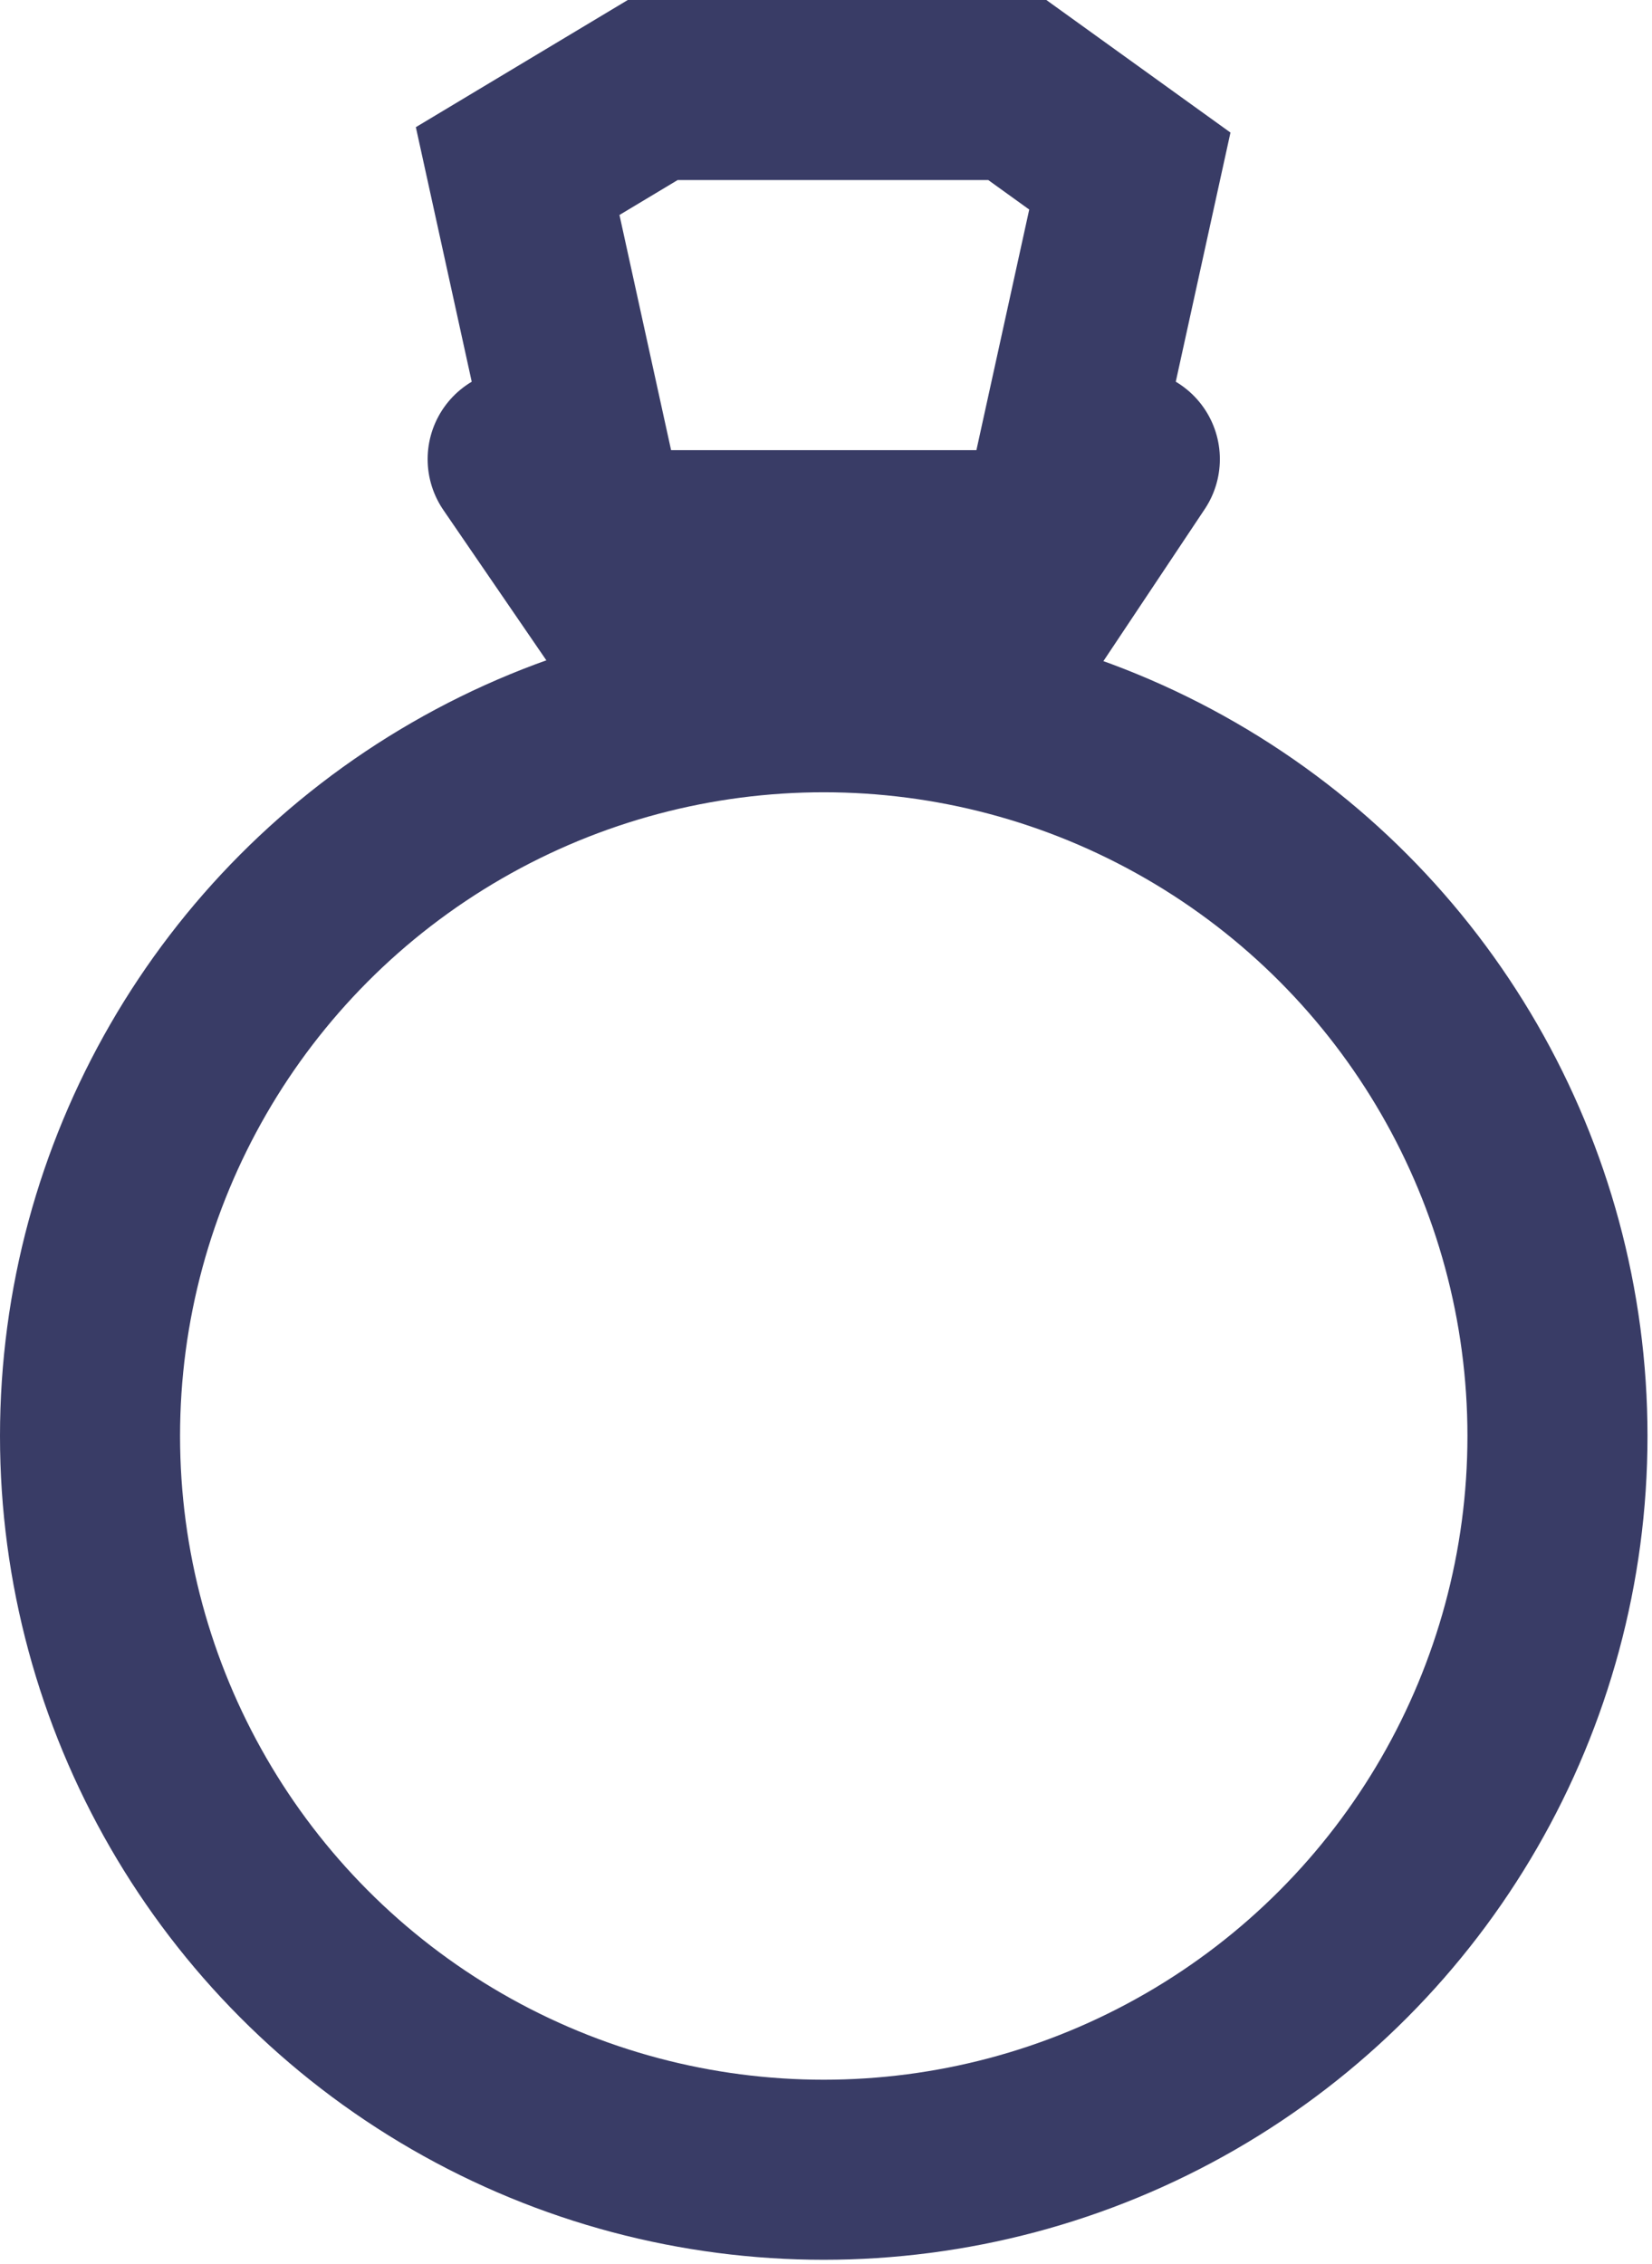 <?xml version="1.0" encoding="utf-8"?>
<!-- Generator: Adobe Illustrator 20.1.0, SVG Export Plug-In . SVG Version: 6.00 Build 0)  -->
<svg version="1.1" id="Layer_1" xmlns="http://www.w3.org/2000/svg" xmlns:xlink="http://www.w3.org/1999/xlink" x="0px" y="0px"
	 viewBox="0 0 36.7 50.3" style="enable-background:new 0 0 36.7 50.3;" xml:space="preserve">
<style type="text/css">
	.st0{fill:none;stroke:#393C66;stroke-width:4;stroke-linecap:round;stroke-miterlimit:10;}
</style>
<g>
	<circle class="st0" cx="18.3" cy="31.9" r="16.3"/>
	<polygon class="st0" points="23.3,12 13.3,12 11.5,3.8 14.5,2 22.6,2 25.1,3.8 	"/>
	<g>
		<line class="st0" x1="11.5" y1="10.2" x2="15.2" y2="15.6"/>
		<line class="st0" x1="25.1" y1="10.2" x2="21.5" y2="15.6"/>
	</g>
</g>
</svg>
